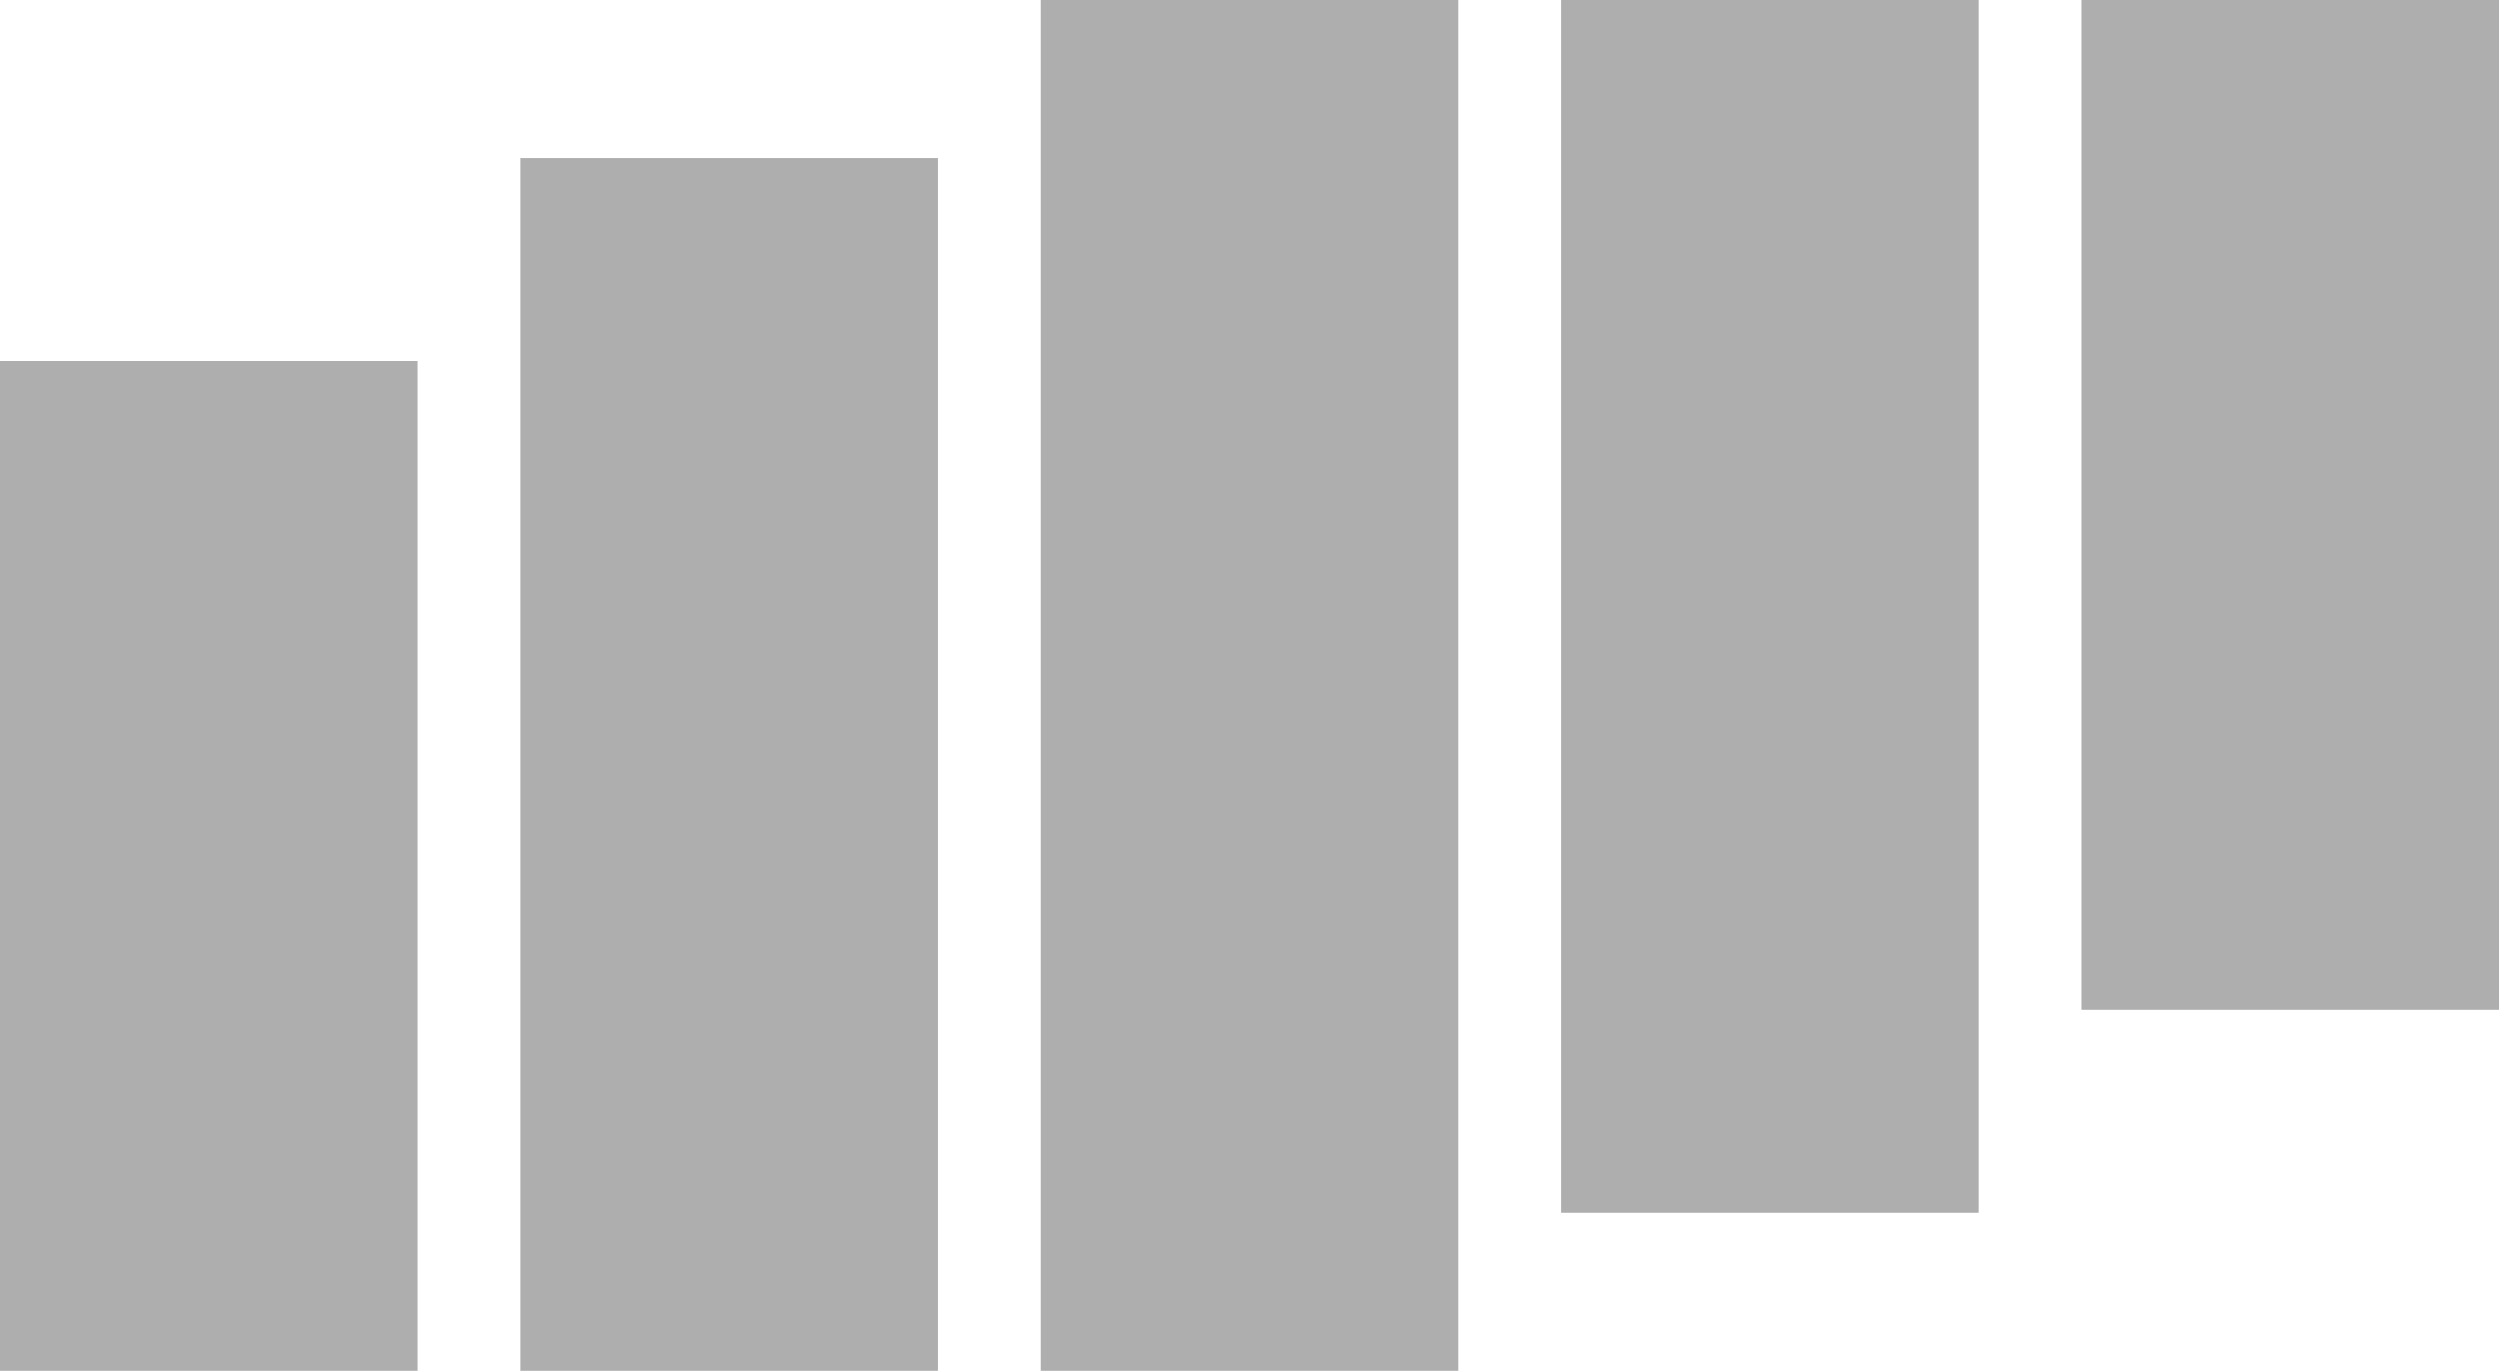 <svg width="1459" height="800" viewBox="0 0 1459 800" fill="none" xmlns="http://www.w3.org/2000/svg">
<rect y="210.68" width="243.689" height="589.32" fill="#AEAEAE"/>
<rect x="1214.75" width="243.689" height="589.32" fill="#AEAEAE"/>
<rect x="303.688" y="92.233" width="243.689" height="707.767" fill="#AEAEAE"/>
<rect x="911.062" width="243.689" height="707.767" fill="#AEAEAE"/>
<rect x="607.375" width="243.689" height="800" fill="#AEAEAE"/>
</svg>
